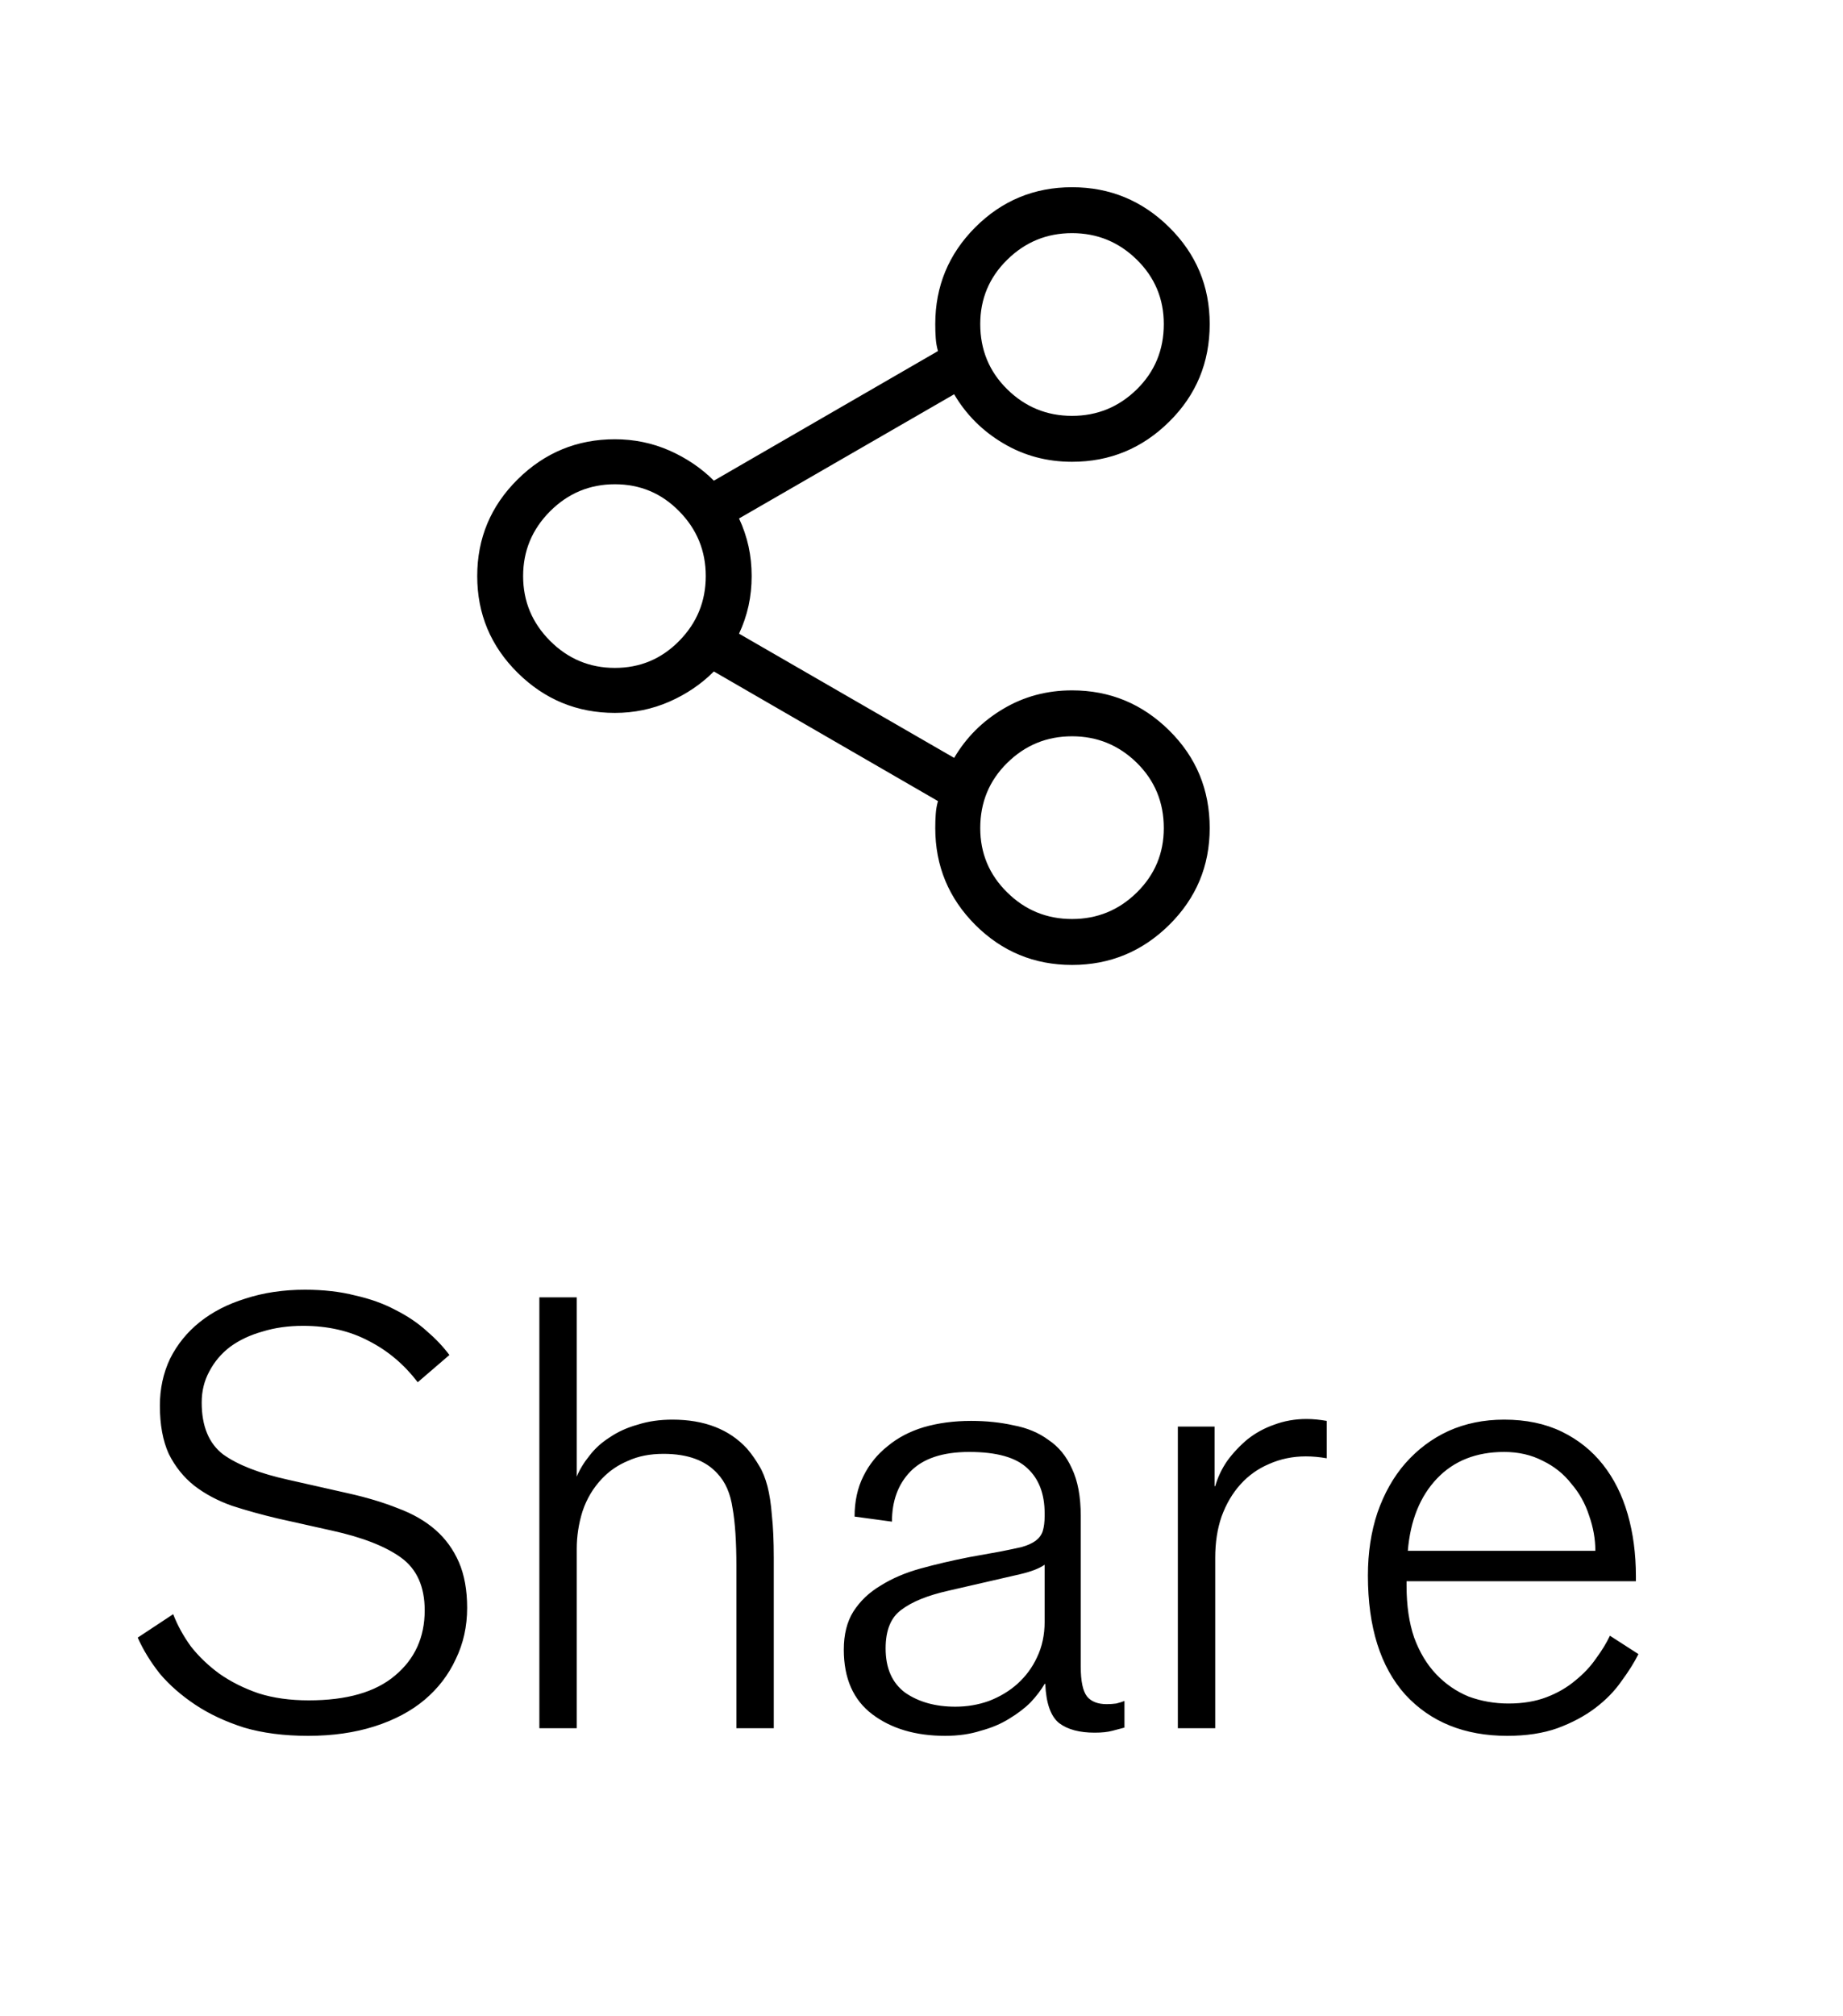 <?xml version="1.0" encoding="UTF-8"?>
<svg xmlns="http://www.w3.org/2000/svg" width="32" height="35" viewBox="0 0 32 35" fill="none">
  <path d="M12.832 11L16.567 13.156C16.775 12.802 17.059 12.518 17.419 12.305C17.778 12.091 18.176 11.984 18.614 11.984C19.27 11.984 19.832 12.216 20.301 12.68C20.77 13.143 21.004 13.708 21.004 14.375C21.004 15.031 20.77 15.591 20.301 16.055C19.832 16.518 19.27 16.75 18.614 16.75C17.957 16.75 17.398 16.518 16.934 16.055C16.471 15.591 16.239 15.031 16.239 14.375C16.239 14.292 16.241 14.211 16.247 14.133C16.252 14.055 16.265 13.979 16.286 13.906L12.395 11.656C12.176 11.875 11.918 12.05 11.622 12.18C11.325 12.31 11.01 12.375 10.676 12.375C10.02 12.375 9.458 12.143 8.989 11.68C8.52 11.216 8.286 10.656 8.286 10C8.286 9.344 8.52 8.784 8.989 8.32C9.458 7.857 10.02 7.625 10.676 7.625C11.01 7.625 11.325 7.69 11.622 7.82C11.918 7.951 12.176 8.125 12.395 8.344L16.286 6.094C16.265 6.021 16.252 5.945 16.247 5.867C16.241 5.789 16.239 5.708 16.239 5.625C16.239 4.969 16.471 4.409 16.934 3.945C17.398 3.482 17.957 3.25 18.614 3.25C19.27 3.25 19.832 3.482 20.301 3.945C20.77 4.409 21.004 4.969 21.004 5.625C21.004 6.292 20.77 6.857 20.301 7.32C19.832 7.784 19.27 8.016 18.614 8.016C18.176 8.016 17.778 7.909 17.419 7.695C17.059 7.482 16.775 7.198 16.567 6.844L12.832 9C12.905 9.156 12.96 9.318 12.997 9.484C13.033 9.651 13.051 9.823 13.051 10C13.051 10.177 13.033 10.349 12.997 10.516C12.96 10.682 12.905 10.844 12.832 11ZM18.614 7.219C19.051 7.219 19.426 7.065 19.739 6.758C20.051 6.451 20.207 6.073 20.207 5.625C20.207 5.188 20.051 4.815 19.739 4.508C19.426 4.201 19.051 4.047 18.614 4.047C18.176 4.047 17.801 4.201 17.489 4.508C17.176 4.815 17.02 5.188 17.02 5.625C17.02 6.073 17.176 6.451 17.489 6.758C17.801 7.065 18.176 7.219 18.614 7.219ZM18.614 15.953C19.051 15.953 19.426 15.8 19.739 15.492C20.051 15.185 20.207 14.812 20.207 14.375C20.207 13.927 20.051 13.55 19.739 13.242C19.426 12.935 19.051 12.781 18.614 12.781C18.176 12.781 17.801 12.935 17.489 13.242C17.176 13.55 17.02 13.927 17.02 14.375C17.02 14.812 17.176 15.185 17.489 15.492C17.801 15.8 18.176 15.953 18.614 15.953ZM10.676 11.594C11.114 11.594 11.486 11.438 11.793 11.125C12.101 10.812 12.254 10.438 12.254 10C12.254 9.562 12.101 9.188 11.793 8.875C11.486 8.562 11.114 8.406 10.676 8.406C10.239 8.406 9.864 8.562 9.551 8.875C9.239 9.188 9.083 9.562 9.083 10C9.083 10.438 9.239 10.812 9.551 11.125C9.864 11.438 10.239 11.594 10.676 11.594Z" fill="black"></path>
  <path d="M7.253 23.994C7.018 23.686 6.736 23.448 6.406 23.279C6.076 23.103 5.694 23.015 5.262 23.015C5.005 23.015 4.77 23.048 4.558 23.114C4.345 23.173 4.158 23.261 3.997 23.378C3.843 23.495 3.722 23.638 3.634 23.807C3.546 23.968 3.502 24.148 3.502 24.346C3.502 24.757 3.626 25.057 3.876 25.248C4.132 25.431 4.51 25.578 5.009 25.688L6.032 25.919C6.362 25.992 6.655 26.08 6.912 26.183C7.168 26.278 7.385 26.403 7.561 26.557C7.737 26.711 7.872 26.898 7.968 27.118C8.063 27.338 8.111 27.602 8.111 27.91C8.111 28.233 8.045 28.53 7.913 28.801C7.788 29.072 7.608 29.307 7.374 29.505C7.139 29.703 6.849 29.857 6.505 29.967C6.16 30.077 5.775 30.132 5.35 30.132C4.932 30.132 4.561 30.084 4.239 29.989C3.916 29.886 3.634 29.754 3.392 29.593C3.15 29.432 2.944 29.252 2.776 29.054C2.614 28.849 2.486 28.64 2.391 28.427L3.007 28.02C3.08 28.211 3.183 28.398 3.315 28.581C3.454 28.757 3.619 28.915 3.81 29.054C4.008 29.193 4.235 29.307 4.492 29.395C4.748 29.476 5.038 29.516 5.361 29.516C6.021 29.516 6.519 29.373 6.857 29.087C7.201 28.801 7.374 28.423 7.374 27.954C7.374 27.543 7.238 27.239 6.967 27.041C6.695 26.843 6.292 26.685 5.757 26.568L4.822 26.359C4.543 26.293 4.279 26.22 4.03 26.139C3.78 26.051 3.56 25.934 3.37 25.787C3.186 25.64 3.04 25.457 2.93 25.237C2.827 25.01 2.776 24.731 2.776 24.401C2.776 24.108 2.834 23.836 2.952 23.587C3.076 23.338 3.249 23.125 3.469 22.949C3.689 22.773 3.953 22.637 4.261 22.542C4.576 22.439 4.921 22.388 5.295 22.388C5.617 22.388 5.907 22.421 6.164 22.487C6.428 22.546 6.662 22.63 6.868 22.74C7.073 22.843 7.253 22.964 7.407 23.103C7.561 23.235 7.693 23.374 7.803 23.521L7.253 23.994ZM13.435 30H12.786V27.184C12.786 26.766 12.764 26.432 12.72 26.183C12.683 25.926 12.595 25.725 12.456 25.578C12.251 25.351 11.939 25.237 11.521 25.237C11.286 25.237 11.081 25.277 10.905 25.358C10.729 25.431 10.579 25.534 10.454 25.666C10.3 25.827 10.186 26.018 10.113 26.238C10.047 26.451 10.014 26.667 10.014 26.887V30H9.365V22.52H10.014V25.633C10.065 25.508 10.139 25.387 10.234 25.27C10.329 25.145 10.447 25.039 10.586 24.951C10.725 24.856 10.886 24.782 11.07 24.731C11.253 24.672 11.455 24.643 11.675 24.643C12.232 24.643 12.665 24.812 12.973 25.149C13.053 25.244 13.123 25.343 13.182 25.446C13.241 25.541 13.288 25.659 13.325 25.798C13.361 25.937 13.387 26.106 13.402 26.304C13.424 26.502 13.435 26.748 13.435 27.041V30ZM16.862 24.665C17.126 24.665 17.371 24.691 17.599 24.742C17.833 24.786 18.035 24.87 18.204 24.995C18.38 25.112 18.515 25.277 18.611 25.49C18.713 25.703 18.765 25.978 18.765 26.315V28.933C18.765 29.182 18.801 29.355 18.875 29.45C18.948 29.538 19.062 29.582 19.216 29.582C19.274 29.582 19.329 29.578 19.381 29.571C19.439 29.556 19.487 29.542 19.524 29.527V29.989C19.472 30.004 19.403 30.022 19.315 30.044C19.234 30.066 19.131 30.077 19.007 30.077C18.743 30.077 18.537 30.022 18.391 29.912C18.244 29.795 18.163 29.567 18.149 29.23H18.138C18.079 29.333 17.998 29.439 17.896 29.549C17.793 29.652 17.668 29.747 17.522 29.835C17.382 29.923 17.217 29.993 17.027 30.044C16.843 30.103 16.638 30.132 16.411 30.132C15.897 30.132 15.476 30.007 15.146 29.758C14.816 29.509 14.651 29.135 14.651 28.636C14.651 28.372 14.706 28.152 14.816 27.976C14.933 27.793 15.091 27.642 15.289 27.525C15.487 27.4 15.718 27.301 15.982 27.228C16.246 27.155 16.528 27.089 16.829 27.03L17.379 26.931C17.525 26.902 17.646 26.876 17.742 26.854C17.844 26.825 17.925 26.788 17.984 26.744C18.042 26.7 18.083 26.645 18.105 26.579C18.127 26.506 18.138 26.418 18.138 26.315V26.271C18.138 25.934 18.039 25.673 17.841 25.49C17.643 25.299 17.305 25.204 16.829 25.204C16.367 25.204 16.026 25.318 15.806 25.545C15.593 25.765 15.487 26.055 15.487 26.414L14.838 26.326C14.838 26.062 14.889 25.827 14.992 25.622C15.094 25.417 15.234 25.244 15.41 25.105C15.586 24.958 15.795 24.848 16.037 24.775C16.286 24.702 16.561 24.665 16.862 24.665ZM16.587 29.626C16.792 29.626 16.986 29.593 17.17 29.527C17.36 29.454 17.525 29.355 17.665 29.23C17.811 29.098 17.925 28.944 18.006 28.768C18.094 28.585 18.138 28.379 18.138 28.152V27.162C18.042 27.228 17.899 27.283 17.709 27.327L16.466 27.613C16.106 27.694 15.835 27.804 15.652 27.943C15.468 28.075 15.377 28.299 15.377 28.614C15.377 28.959 15.49 29.215 15.718 29.384C15.952 29.545 16.242 29.626 16.587 29.626ZM23.036 25.314C22.911 25.292 22.79 25.281 22.673 25.281C22.445 25.281 22.233 25.325 22.035 25.413C21.844 25.494 21.679 25.611 21.54 25.765C21.4 25.919 21.29 26.106 21.21 26.326C21.136 26.539 21.1 26.777 21.1 27.041V30H20.451V24.764H21.089V25.798H21.1C21.144 25.644 21.213 25.497 21.309 25.358C21.411 25.219 21.529 25.094 21.661 24.984C21.8 24.874 21.954 24.79 22.123 24.731C22.299 24.665 22.486 24.632 22.684 24.632C22.794 24.632 22.911 24.643 23.036 24.665V25.314ZM28.448 28.713C28.375 28.86 28.276 29.017 28.151 29.186C28.034 29.355 27.883 29.509 27.7 29.648C27.517 29.787 27.297 29.905 27.04 30C26.791 30.088 26.501 30.132 26.171 30.132C25.43 30.132 24.84 29.894 24.4 29.417C23.967 28.933 23.751 28.244 23.751 27.349C23.751 26.953 23.806 26.59 23.916 26.26C24.033 25.923 24.195 25.637 24.4 25.402C24.613 25.16 24.862 24.973 25.148 24.841C25.441 24.709 25.764 24.643 26.116 24.643C26.497 24.643 26.831 24.713 27.117 24.852C27.403 24.991 27.641 25.182 27.832 25.424C28.023 25.666 28.166 25.952 28.261 26.282C28.356 26.612 28.404 26.971 28.404 27.36V27.448H24.422V27.525C24.422 27.87 24.466 28.17 24.554 28.427C24.649 28.684 24.777 28.896 24.939 29.065C25.1 29.234 25.287 29.362 25.5 29.45C25.72 29.531 25.951 29.571 26.193 29.571C26.442 29.571 26.662 29.534 26.853 29.461C27.044 29.388 27.209 29.292 27.348 29.175C27.494 29.058 27.616 28.929 27.711 28.79C27.814 28.651 27.894 28.519 27.953 28.394L28.448 28.713ZM26.116 25.204C25.632 25.204 25.243 25.358 24.95 25.666C24.657 25.974 24.488 26.392 24.444 26.92H27.7C27.7 26.715 27.663 26.509 27.59 26.304C27.524 26.099 27.421 25.915 27.282 25.754C27.15 25.585 26.985 25.453 26.787 25.358C26.589 25.255 26.365 25.204 26.116 25.204Z" fill="black"></path>
</svg>
